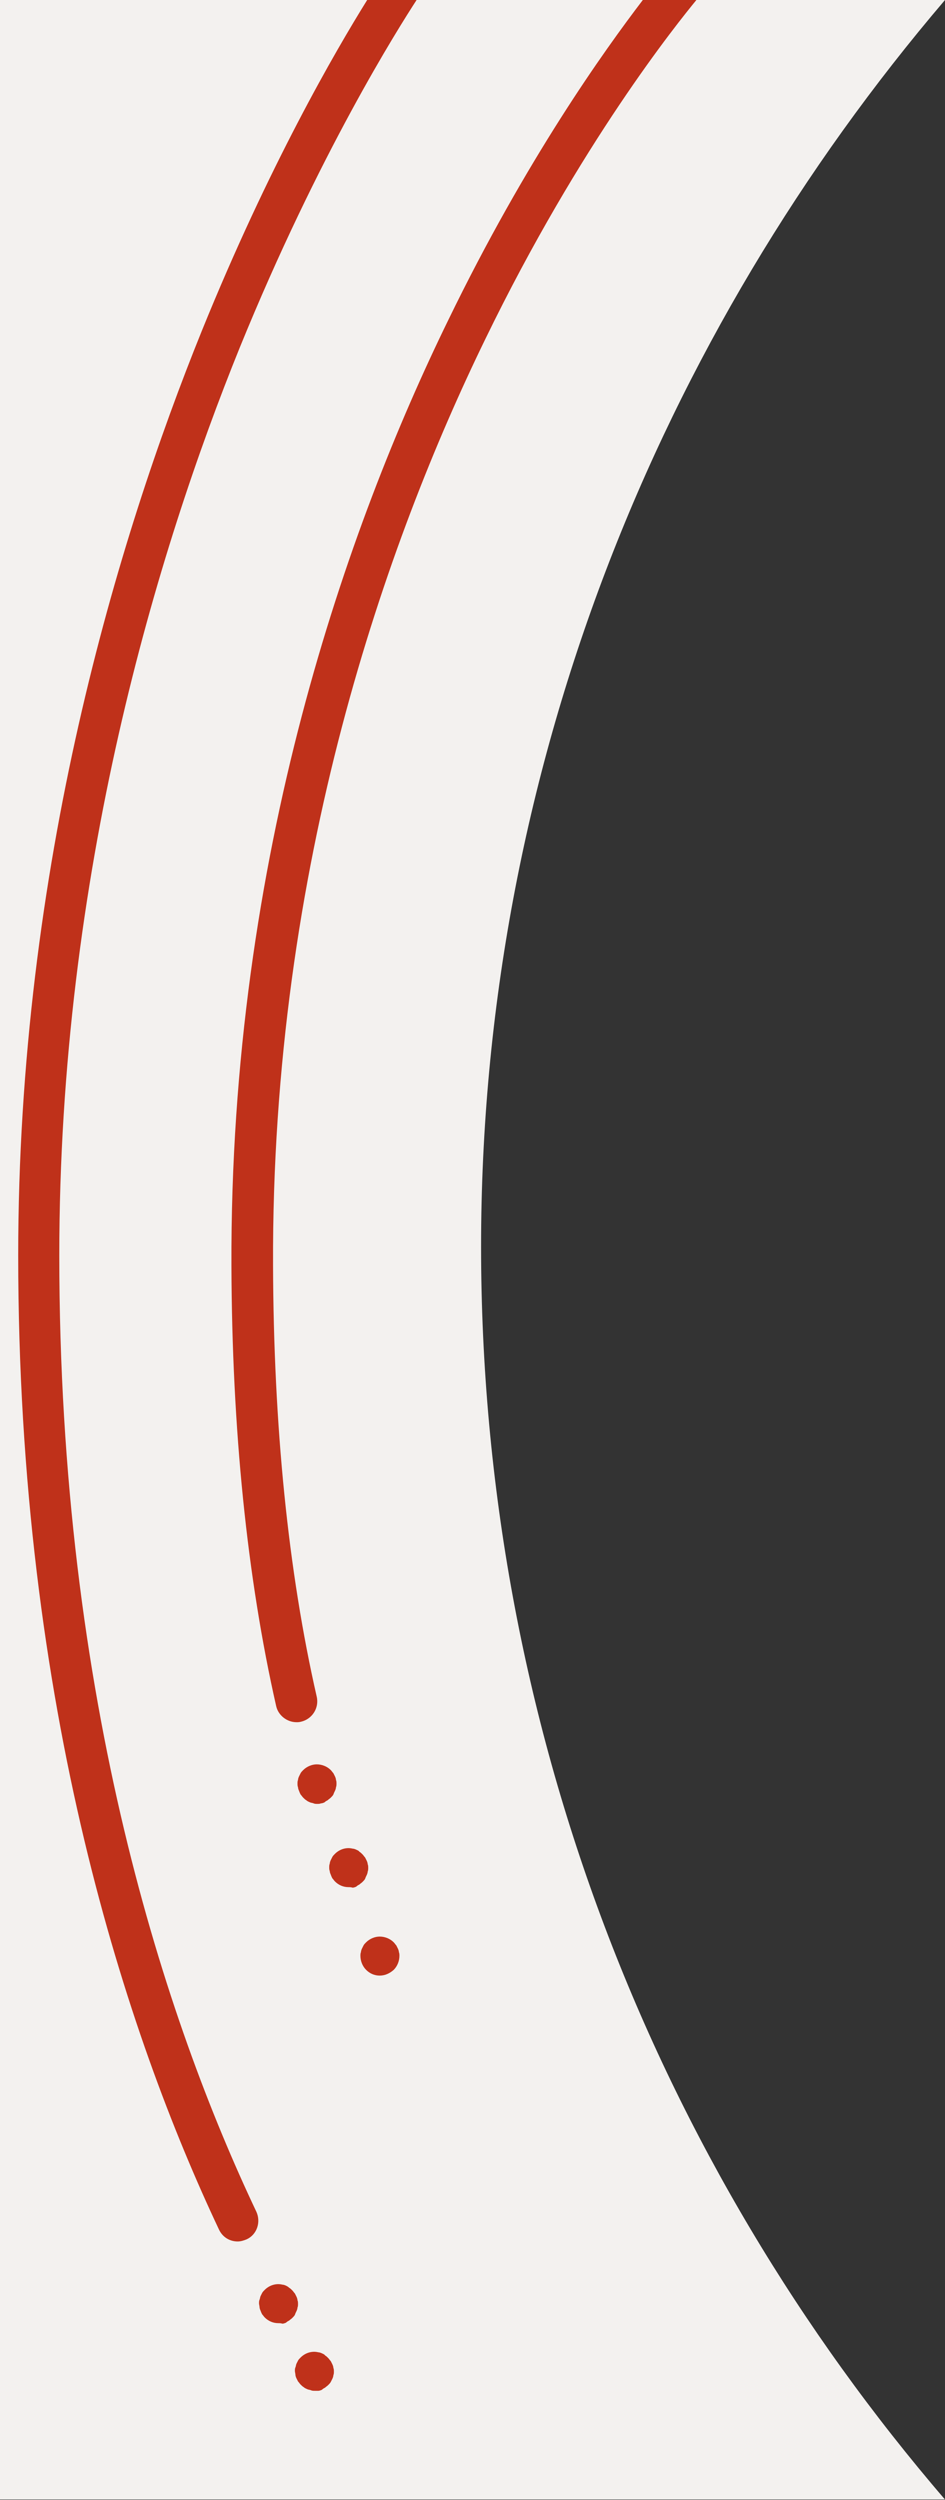 <?xml version="1.0" encoding="utf-8"?>
<!-- Generator: Adobe Illustrator 26.2.1, SVG Export Plug-In . SVG Version: 6.00 Build 0)  -->
<svg version="1.1" id="Layer_1" xmlns="http://www.w3.org/2000/svg" xmlns:xlink="http://www.w3.org/1999/xlink" x="0px" y="0px"
	 viewBox="0 0 181.7 480.5" style="enable-background:new 0 0 181.7 480.5;" xml:space="preserve">
<rect x="0" y="0" width="181.7" height="480.5" fill="#333333" stroke="none"/>
<style type="text/css">
	.st0{fill:#F3F1EF;}
	.st1{fill:#BF311A;}
</style>
<path class="st0" d="M181.7,0c-55,64.5-89.2,148.2-89.2,239.6c0,92,33.6,176.1,89.2,240.8H0L0,0L181.7,0z"/>
<path class="st1" d="M57,331c-1.8,0-3.5-1.3-3.9-3.1c-5.6-24.7-8.5-53.2-8.6-84.6C44.2,164.4,67,100.8,86.2,61.5
	c15-30.9,30-51.8,37.4-61.5l10.3,0c-3.6,4.4-22.3,27.5-40.6,65.2c-18.8,38.6-41.1,100.8-40.8,178c0.1,30.9,2.9,58.8,8.4,82.9
	c0.5,2.2-0.9,4.3-3,4.8C57.5,331,57.3,331,57,331"/>
<path class="st1" d="M45.7,430.8c-1.5,0-2.9-0.8-3.6-2.3c-17.6-37.3-38.6-100-38.6-187.2c0-74.8,19.2-137.9,35.3-177.7
	C51.7,31.8,64.5,9.8,70.6,0l9.5,0c-3.5,5.4-18.8,29.5-34,66.8c-15.8,39-34.7,101-34.7,174.5c0,85.7,20.6,147.3,37.9,183.8
	c0.9,2,0.1,4.4-1.9,5.3C46.9,430.6,46.3,430.8,45.7,430.8"/>
<path class="st1" d="M61,346.7c-0.2,0-0.5,0-0.7-0.1c-0.2-0.1-0.5-0.1-0.7-0.2c-0.2-0.1-0.5-0.2-0.7-0.4c-0.2-0.1-0.4-0.3-0.6-0.5
	c-0.2-0.2-0.3-0.4-0.5-0.6c-0.1-0.2-0.2-0.4-0.3-0.7c-0.1-0.2-0.2-0.5-0.2-0.7c-0.1-0.2-0.1-0.5-0.1-0.7c0-0.2,0-0.5,0.1-0.7
	c0-0.2,0.1-0.5,0.2-0.7c0.1-0.2,0.2-0.4,0.3-0.6c0.1-0.2,0.3-0.4,0.5-0.6c0.7-0.7,1.7-1.1,2.6-1.1c1,0,2,0.4,2.7,1.1
	c0.2,0.2,0.3,0.4,0.5,0.6c0.1,0.2,0.2,0.4,0.3,0.6c0.1,0.2,0.2,0.5,0.2,0.7c0.1,0.2,0.1,0.5,0.1,0.7c0,0.2,0,0.5-0.1,0.7
	c0,0.2-0.1,0.5-0.2,0.7c-0.1,0.2-0.2,0.4-0.3,0.7c-0.1,0.2-0.3,0.4-0.5,0.6c-0.2,0.2-0.4,0.3-0.6,0.5c-0.2,0.1-0.4,0.2-0.6,0.4
	c-0.2,0.1-0.5,0.2-0.7,0.2C61.5,346.7,61.2,346.7,61,346.7"/>
<path class="st1" d="M53.5,446.5c-1,0-1.9-0.4-2.6-1.1c-0.2-0.2-0.3-0.4-0.5-0.6c-0.1-0.2-0.2-0.4-0.3-0.7c-0.1-0.2-0.2-0.5-0.2-0.7
	c0-0.2-0.1-0.5-0.1-0.7c0-0.2,0-0.5,0.1-0.7c0.1-0.2,0.1-0.5,0.2-0.7c0.1-0.2,0.2-0.4,0.3-0.6c0.1-0.2,0.3-0.4,0.5-0.6
	c0.9-0.9,2.2-1.3,3.4-1c0.2,0,0.5,0.1,0.7,0.2c0.2,0.1,0.4,0.2,0.6,0.4c0.2,0.1,0.4,0.3,0.6,0.5c0.2,0.2,0.3,0.4,0.5,0.6
	c0.1,0.2,0.2,0.4,0.3,0.6c0.1,0.2,0.2,0.5,0.2,0.7c0.1,0.2,0.1,0.5,0.1,0.7c0,0.2,0,0.5-0.1,0.7c0,0.2-0.1,0.5-0.2,0.7
	c-0.1,0.2-0.2,0.4-0.3,0.7c-0.1,0.2-0.3,0.4-0.5,0.6c-0.2,0.2-0.4,0.3-0.6,0.5c-0.2,0.1-0.4,0.2-0.6,0.4c-0.2,0.1-0.5,0.2-0.7,0.2
	C54,446.5,53.7,446.5,53.5,446.5"/>
<path class="st1" d="M67,362.7c-1,0-1.9-0.4-2.6-1.1c-0.2-0.2-0.3-0.4-0.5-0.6c-0.1-0.2-0.2-0.4-0.3-0.7c-0.1-0.2-0.2-0.5-0.2-0.7
	c-0.1-0.2-0.1-0.5-0.1-0.7c0-0.2,0-0.5,0.1-0.7c0-0.2,0.1-0.5,0.2-0.7c0.1-0.2,0.2-0.4,0.3-0.6c0.1-0.2,0.3-0.4,0.5-0.6
	c0.9-0.9,2.2-1.3,3.4-1c0.2,0,0.5,0.1,0.7,0.2c0.2,0.1,0.5,0.2,0.6,0.4c0.2,0.1,0.4,0.3,0.6,0.5c0.2,0.2,0.3,0.4,0.5,0.6
	c0.1,0.2,0.2,0.4,0.3,0.6c0.1,0.2,0.2,0.5,0.2,0.7c0.1,0.2,0.1,0.5,0.1,0.7c0,0.2,0,0.5-0.1,0.7c0,0.2-0.1,0.5-0.2,0.7
	c-0.1,0.2-0.2,0.4-0.3,0.7c-0.1,0.2-0.3,0.4-0.5,0.6c-0.2,0.2-0.4,0.3-0.6,0.5c-0.2,0.1-0.4,0.2-0.6,0.4c-0.2,0.1-0.5,0.2-0.7,0.2
	C67.5,362.7,67.2,362.7,67,362.7"/>
<path class="st1" d="M60.5,459.5c-0.2,0-0.5,0-0.7-0.1c-0.2-0.1-0.5-0.1-0.7-0.2c-0.2-0.1-0.5-0.2-0.7-0.4c-0.2-0.1-0.4-0.3-0.6-0.5
	c-0.2-0.2-0.3-0.4-0.5-0.6c-0.1-0.2-0.2-0.4-0.3-0.6c-0.1-0.2-0.2-0.5-0.2-0.7c0-0.2-0.1-0.5-0.1-0.7c0-0.2,0-0.5,0.1-0.7
	c0.1-0.2,0.1-0.5,0.2-0.7c0.1-0.2,0.2-0.4,0.3-0.6c0.1-0.2,0.3-0.4,0.5-0.6c0.9-0.9,2.2-1.3,3.4-1c0.2,0,0.5,0.1,0.7,0.2
	c0.2,0.1,0.5,0.2,0.6,0.4c0.2,0.1,0.4,0.3,0.6,0.5c0.2,0.2,0.3,0.4,0.5,0.6c0.1,0.2,0.2,0.4,0.3,0.6c0.1,0.2,0.2,0.5,0.2,0.7
	c0.1,0.2,0.1,0.5,0.1,0.7c0,0.2,0,0.5-0.1,0.7c0,0.2-0.1,0.5-0.2,0.7c-0.1,0.2-0.2,0.4-0.3,0.6c-0.1,0.2-0.3,0.4-0.5,0.6
	c-0.2,0.2-0.4,0.3-0.6,0.5c-0.2,0.1-0.4,0.2-0.6,0.4c-0.2,0.1-0.5,0.2-0.7,0.2C61,459.5,60.7,459.5,60.5,459.5"/>
<path class="st1" d="M73,379.7c-1,0-1.9-0.4-2.6-1.1c-0.7-0.7-1.1-1.7-1.1-2.7c0-0.2,0-0.5,0.1-0.7c0-0.2,0.1-0.5,0.2-0.7
	c0.1-0.2,0.2-0.4,0.3-0.6c0.1-0.2,0.3-0.4,0.5-0.6c0.7-0.7,1.7-1.1,2.6-1.1c1,0,2,0.4,2.7,1.1c0.2,0.2,0.3,0.4,0.5,0.6
	c0.1,0.2,0.2,0.4,0.3,0.6c0.1,0.2,0.2,0.5,0.2,0.7c0.1,0.2,0.1,0.5,0.1,0.7c0,1-0.4,2-1.1,2.7C74.9,379.3,74,379.7,73,379.7"/>
</svg>
